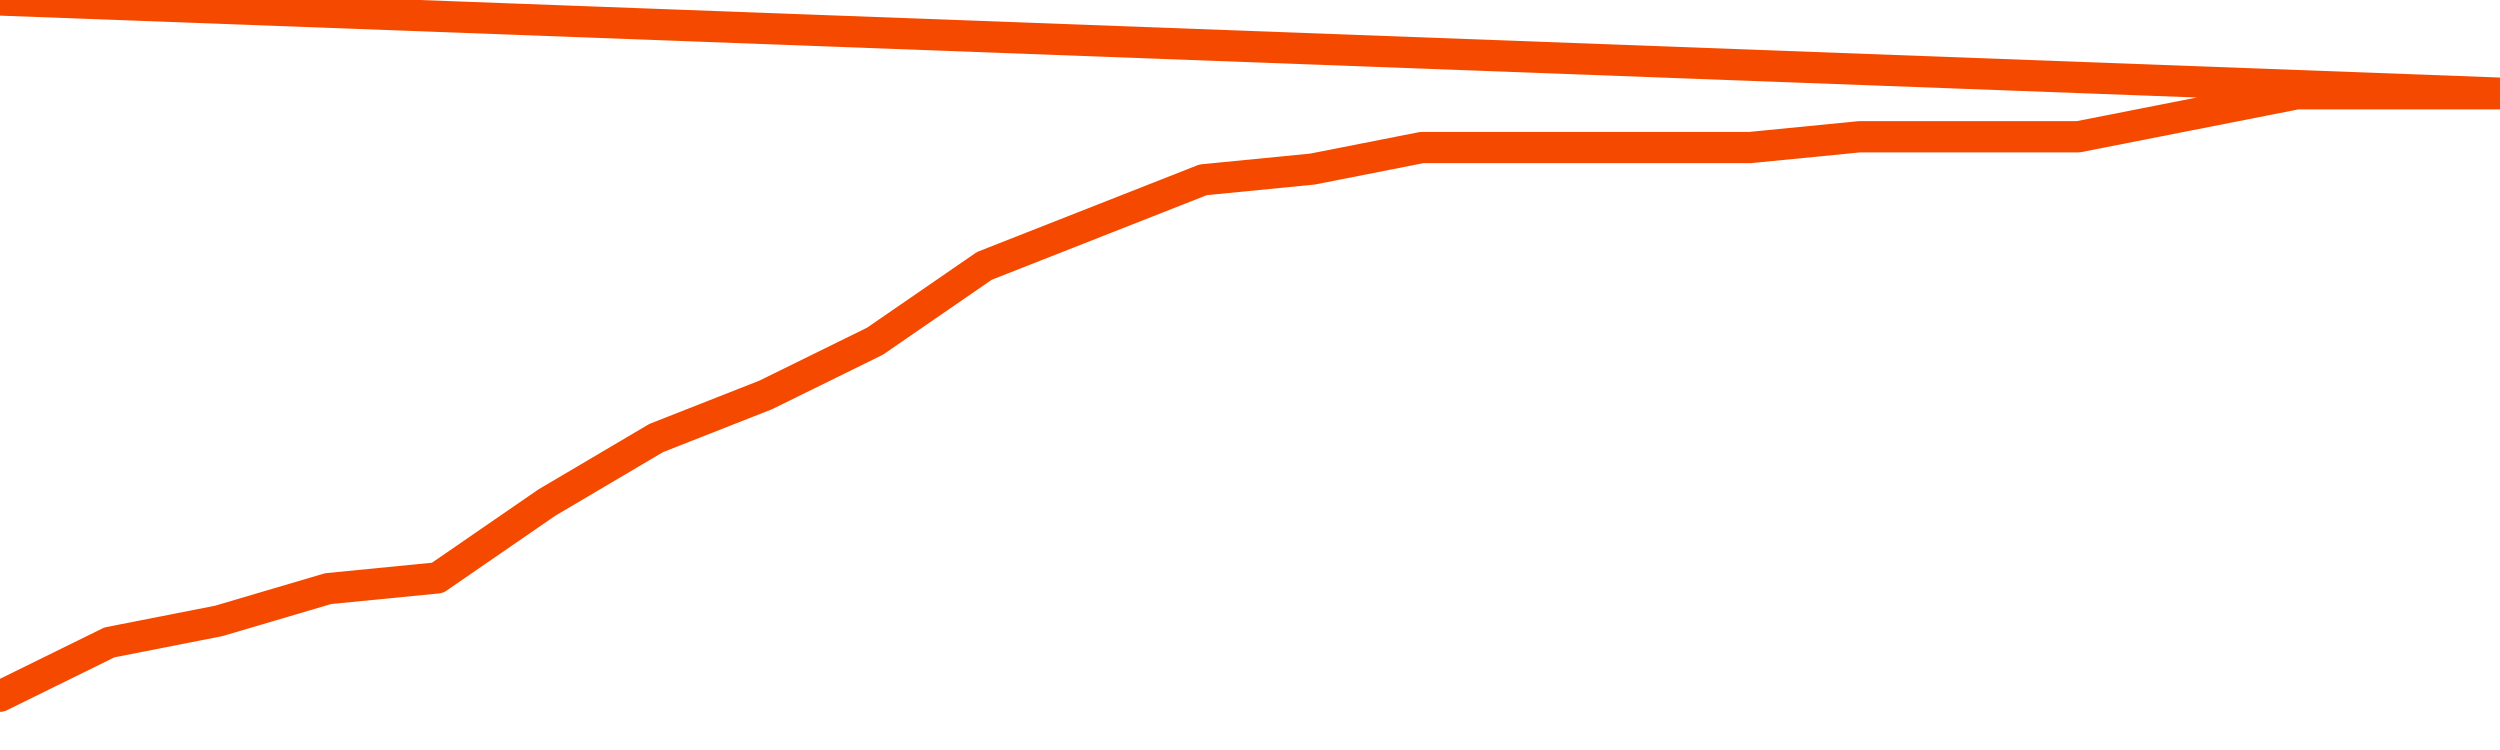       <svg
        version="1.1"
        xmlns="http://www.w3.org/2000/svg"
        width="80"
        height="24"
        viewBox="0 0 80 24">
        <path
          fill="url(#gradient)"
          fill-opacity="0.56"
          stroke="none"
          d="M 0,26 0.0,22.279 3.5,20.557 7.0,19.869 10.5,18.836 14.0,18.492 17.5,16.082 21.0,14.016 24.5,12.639 28.0,10.918 31.5,8.508 35.0,7.131 38.5,5.754 42.0,5.41 45.5,4.721 49.0,4.721 52.5,4.721 56.0,4.721 59.5,4.377 63.0,4.377 66.5,4.377 70.0,3.689 73.5,3.0 77.0,3.0 80.5,3.0 82,26 Z"
        />
        <path
          fill="none"
          stroke="#F64900"
          stroke-width="1"
          stroke-linejoin="round"
          stroke-linecap="round"
          d="M 0.0,22.279 3.5,20.557 7.0,19.869 10.5,18.836 14.0,18.492 17.5,16.082 21.0,14.016 24.5,12.639 28.0,10.918 31.5,8.508 35.0,7.131 38.5,5.754 42.0,5.41 45.5,4.721 49.0,4.721 52.5,4.721 56.0,4.721 59.5,4.377 63.0,4.377 66.5,4.377 70.0,3.689 73.5,3.0 77.0,3.0 80.5,3.0.join(' ') }"
        />
      </svg>
